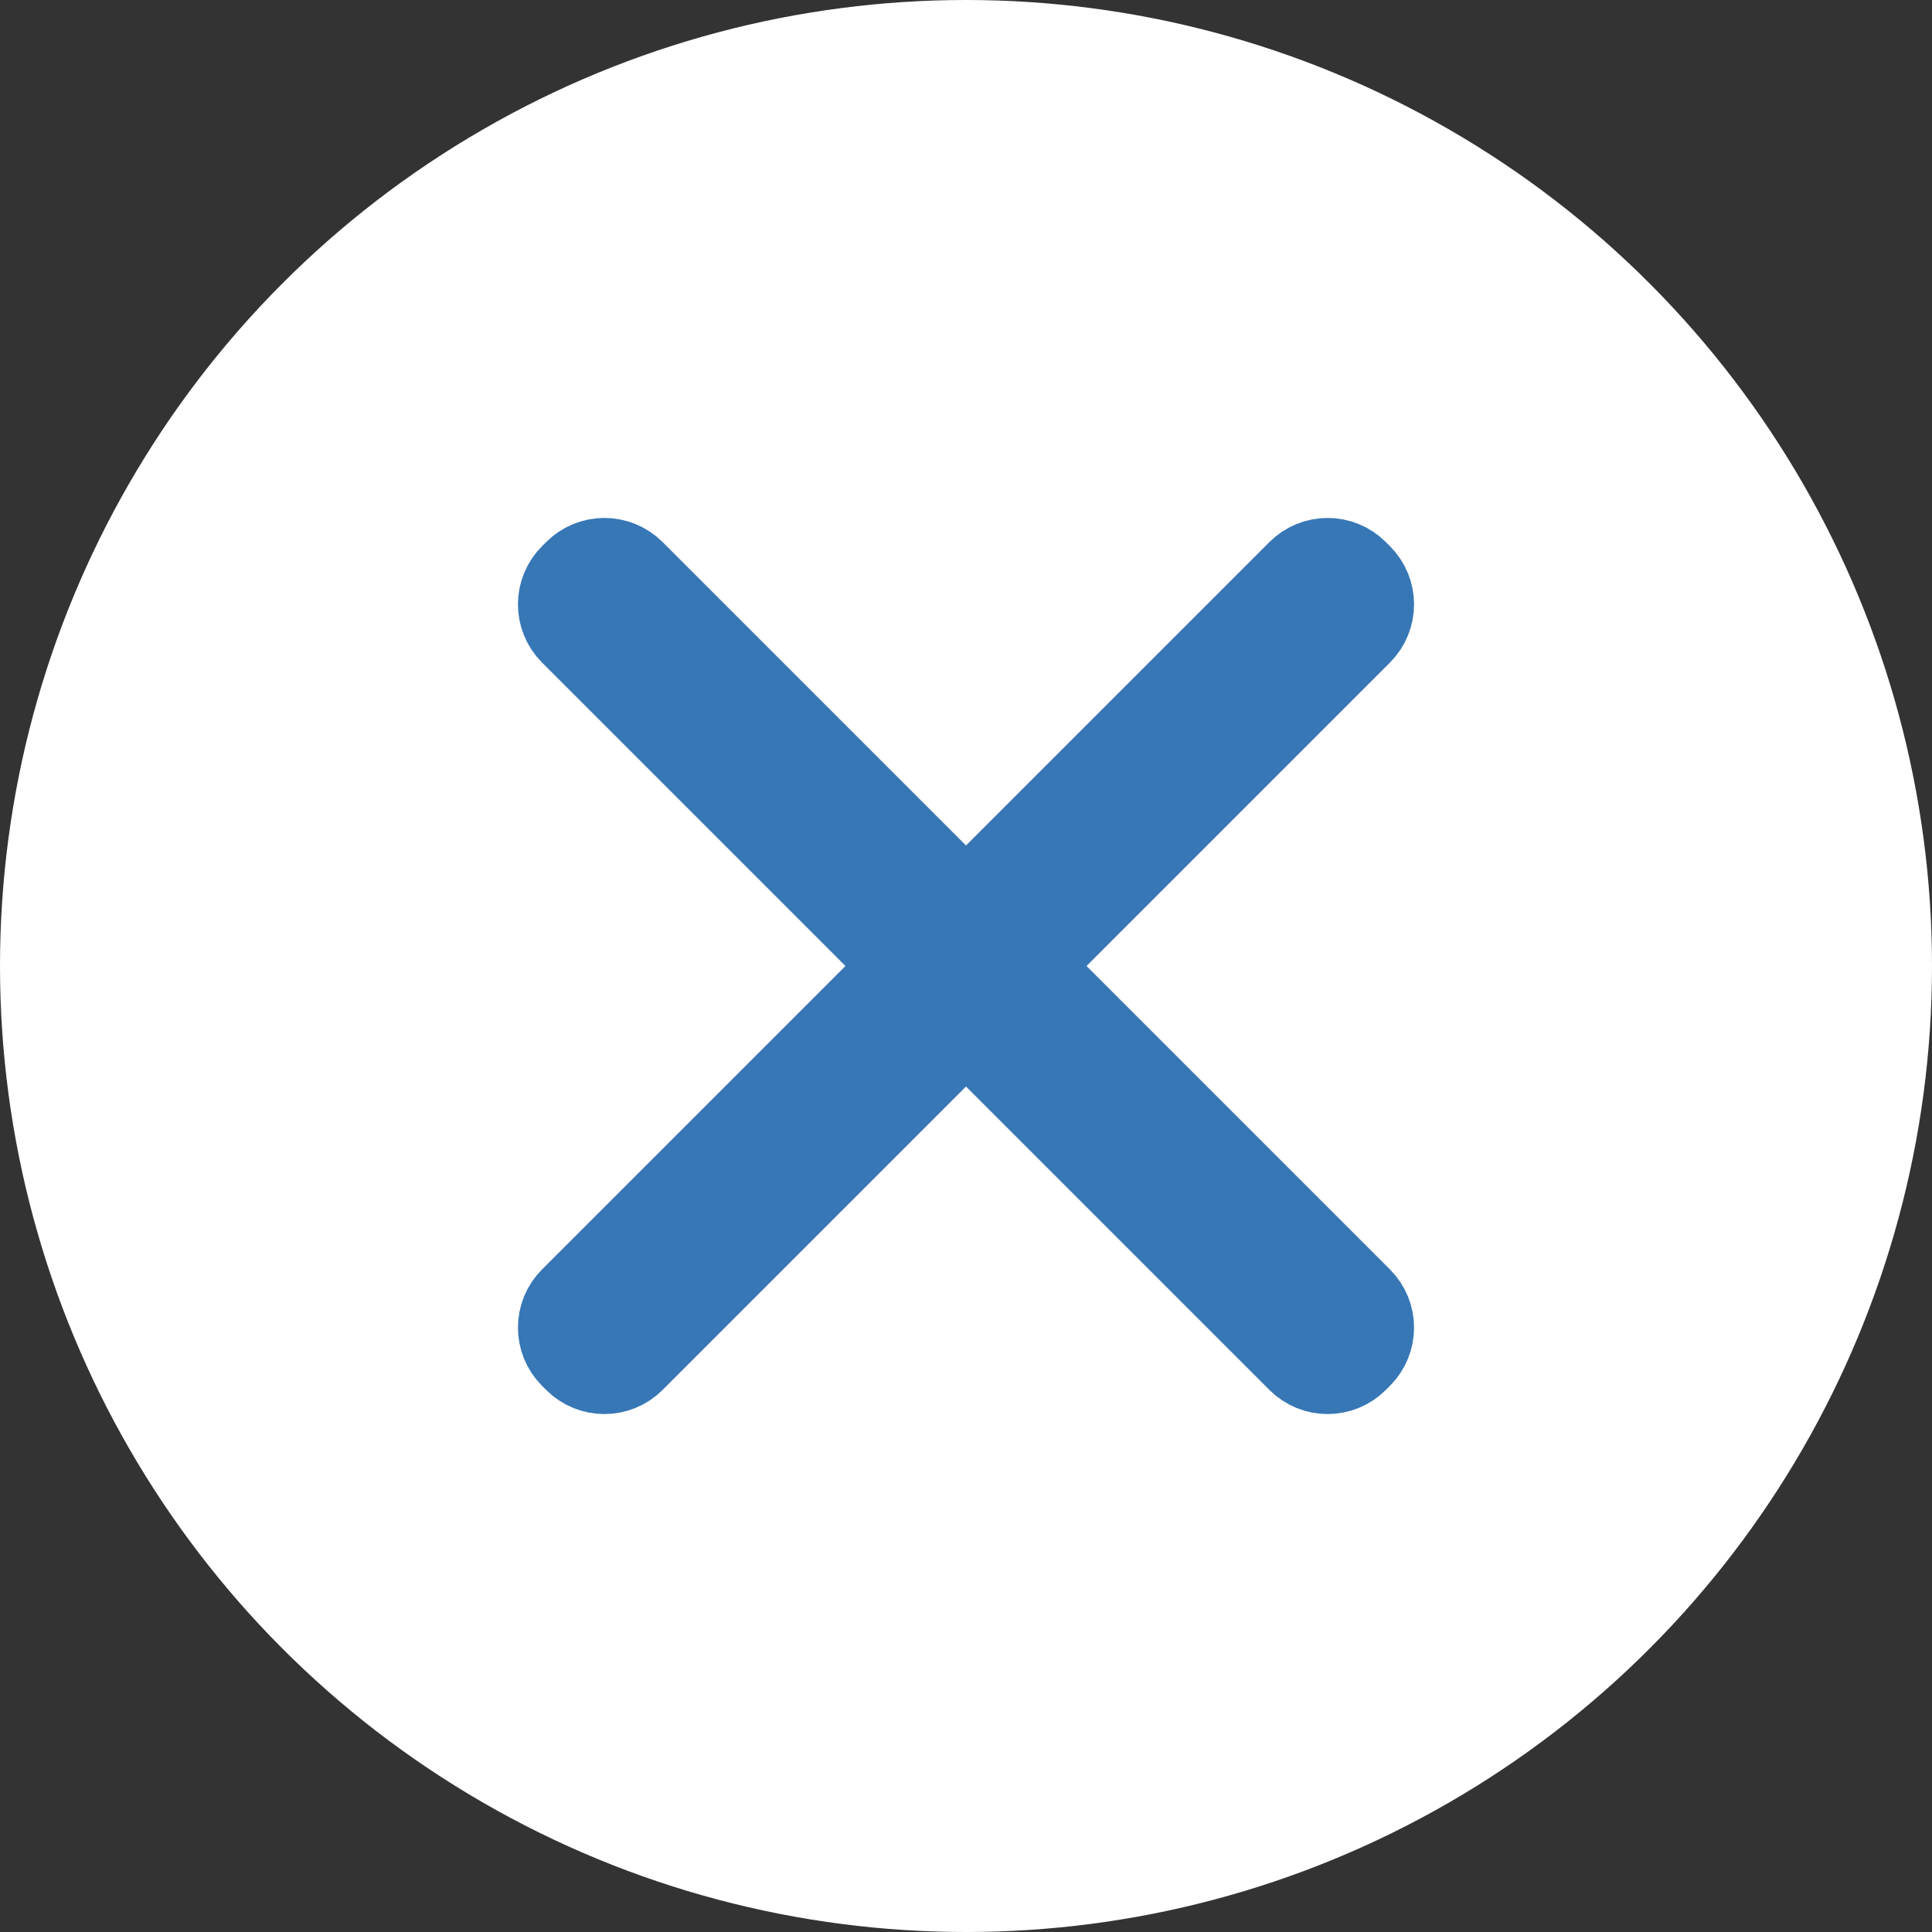 <svg width="34" height="34" viewBox="0 0 34 34" fill="none" xmlns="http://www.w3.org/2000/svg">
<rect x="0" y="0" width="34" height="34" fill="#333333" stroke="none"/>
<circle cx="17" cy="17" r="17" fill="white"/>
<path fill-rule="evenodd" clip-rule="evenodd" d="M10.318 10.247C10.494 10.071 10.778 10.071 10.954 10.247L23.753 23.046C23.929 23.221 23.929 23.506 23.753 23.682L23.682 23.753C23.506 23.929 23.221 23.929 23.046 23.753L10.247 10.954C10.071 10.778 10.071 10.494 10.247 10.318L10.318 10.247Z" stroke="#3777B6" stroke-width="2"/>
<path fill-rule="evenodd" clip-rule="evenodd" d="M23.753 10.318C23.929 10.494 23.929 10.778 23.753 10.954L10.954 23.753C10.778 23.929 10.494 23.929 10.318 23.753L10.247 23.682C10.071 23.506 10.071 23.221 10.247 23.046L23.046 10.247C23.221 10.071 23.506 10.071 23.682 10.247L23.753 10.318Z" stroke="#3777B6" stroke-width="2"/>
</svg>
